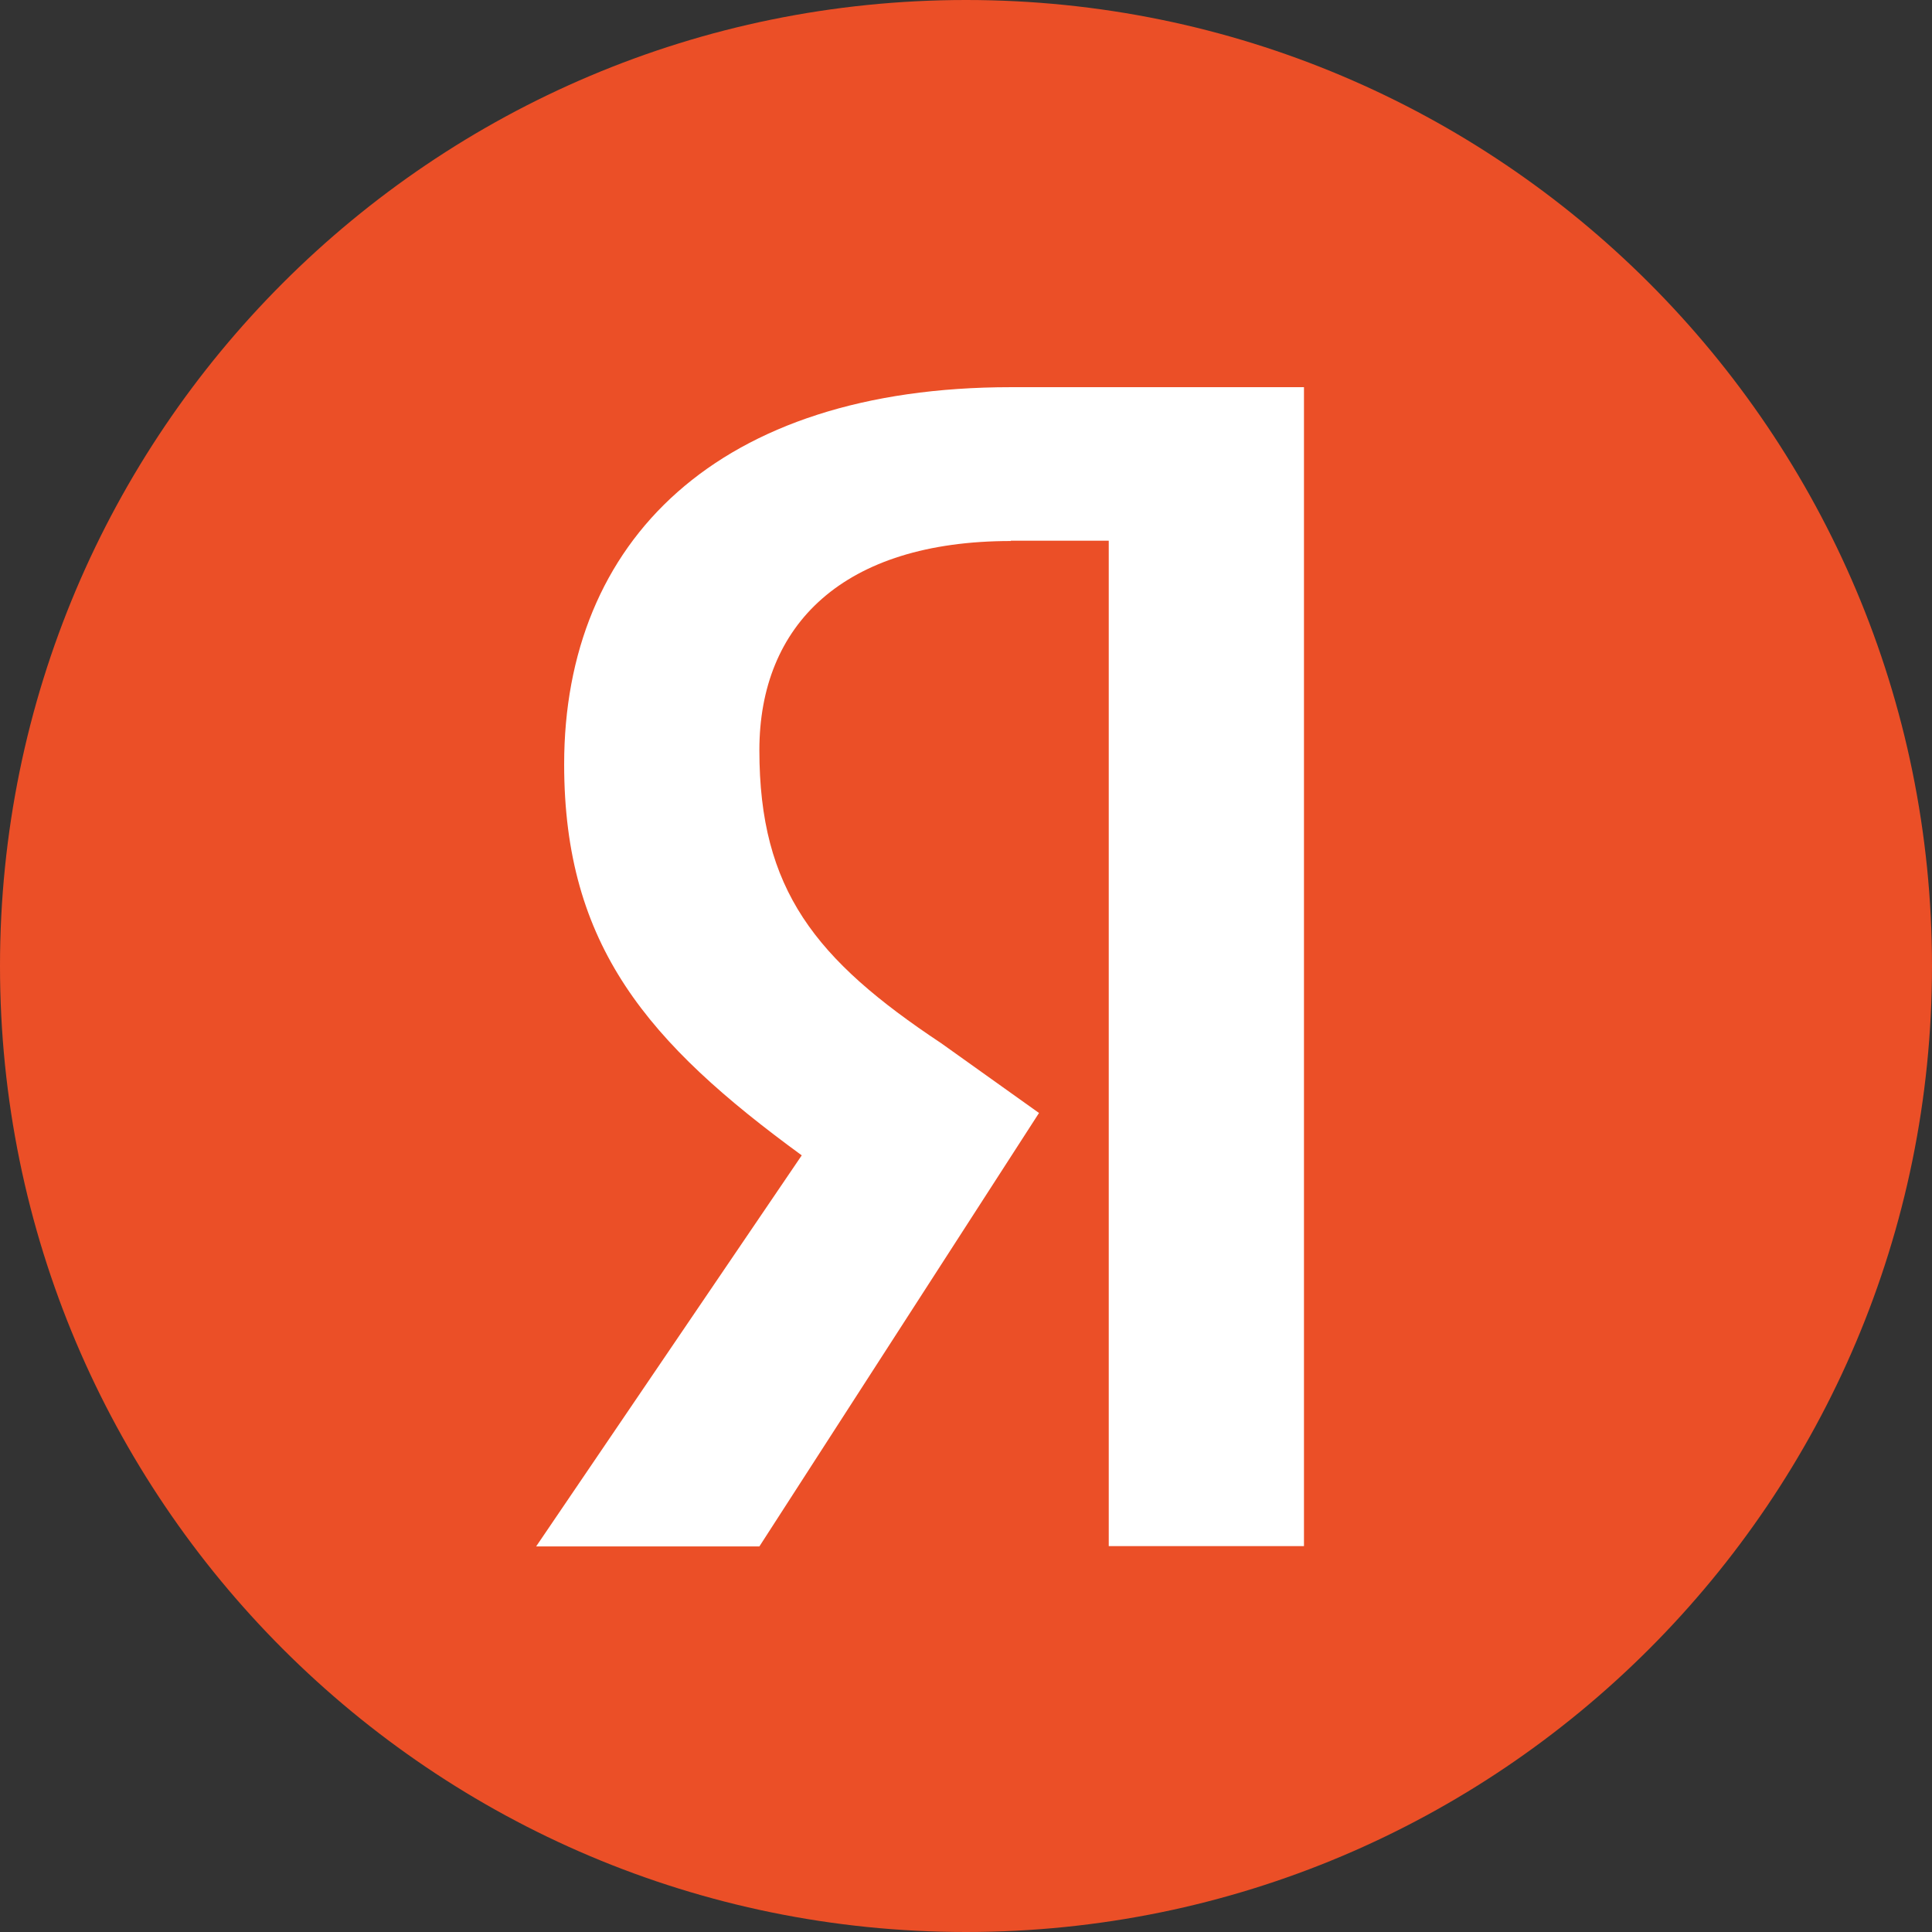 <?xml version="1.0" encoding="UTF-8"?> <svg xmlns="http://www.w3.org/2000/svg" id="_Слой_2" data-name="Слой 2" viewBox="0 0 59.28 59.28"><rect x="0" y="0" width="59.28" height="59.28" fill="#333333" stroke="none"/><defs><style> .cls-1 { fill: #eb4f27; } .cls-2 { fill: #fff; } </style></defs><g id="_Слой_1-2" data-name="Слой 1"><g><path class="cls-1" d="M59.28,29.64c0,16.37-13.27,29.64-29.64,29.64S0,46.01,0,29.64,13.27,0,29.64,0s29.64,13.27,29.64,29.64Z"></path><path class="cls-2" d="M31.02,16.6c-5.15,0-7.72,2.57-7.72,6.42,0,4.28,1.71,6.42,5.58,8.99l3,2.14-8.58,13.3h-6.85l8.15-12c-4.71-3.44-7.29-6.42-7.29-12,0-6.85,4.71-11.57,13.71-11.57h8.99v35.56h-5.99v-30.85h-3.01Z"></path></g></g></svg> 